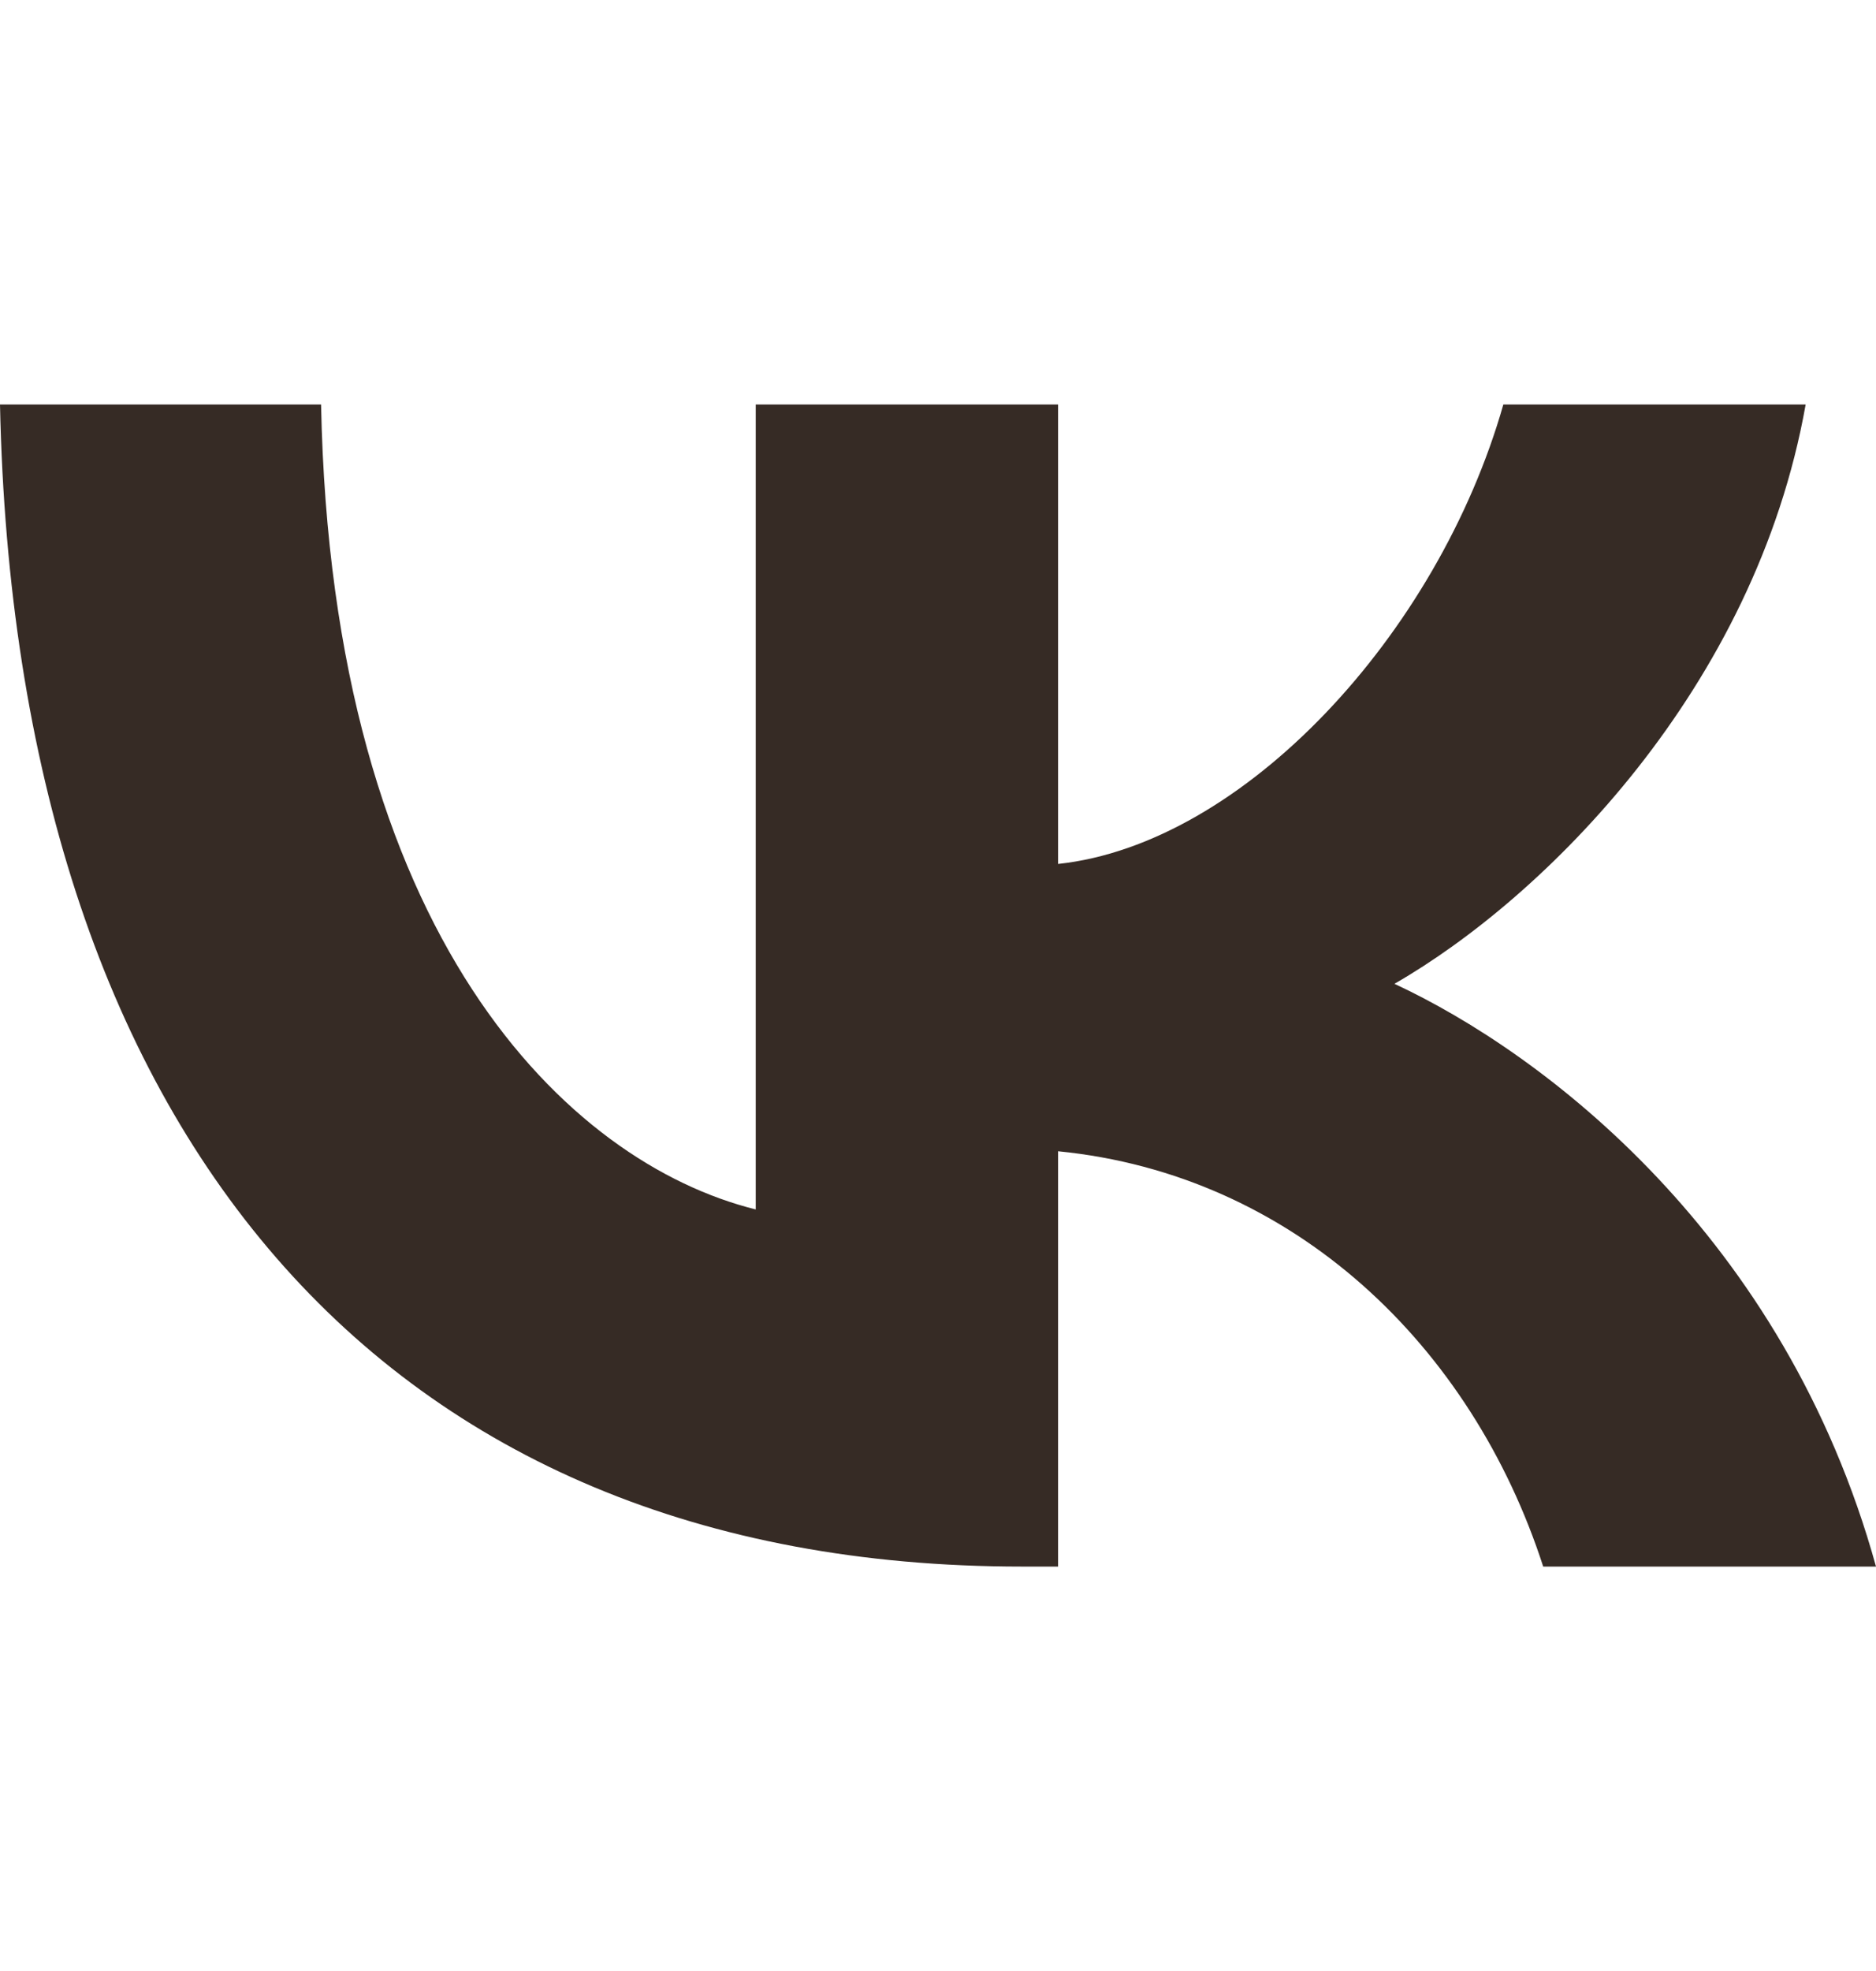 <?xml version="1.0" encoding="UTF-8"?> <svg xmlns="http://www.w3.org/2000/svg" width="20" height="21" viewBox="0 0 20 21" fill="none"><path d="M10.893 16.691C4.06 16.691 0.162 12.043 0 4.31H3.423C3.535 9.986 6.059 12.39 8.057 12.886V4.31H11.28V9.205C13.254 8.994 15.328 6.763 16.027 4.31H19.25C18.713 7.334 16.465 9.564 14.866 10.482C16.465 11.225 19.026 13.171 20 16.691H16.452C15.69 14.336 13.791 12.514 11.28 12.266V16.691H10.893Z" fill="#362B25"></path></svg> 